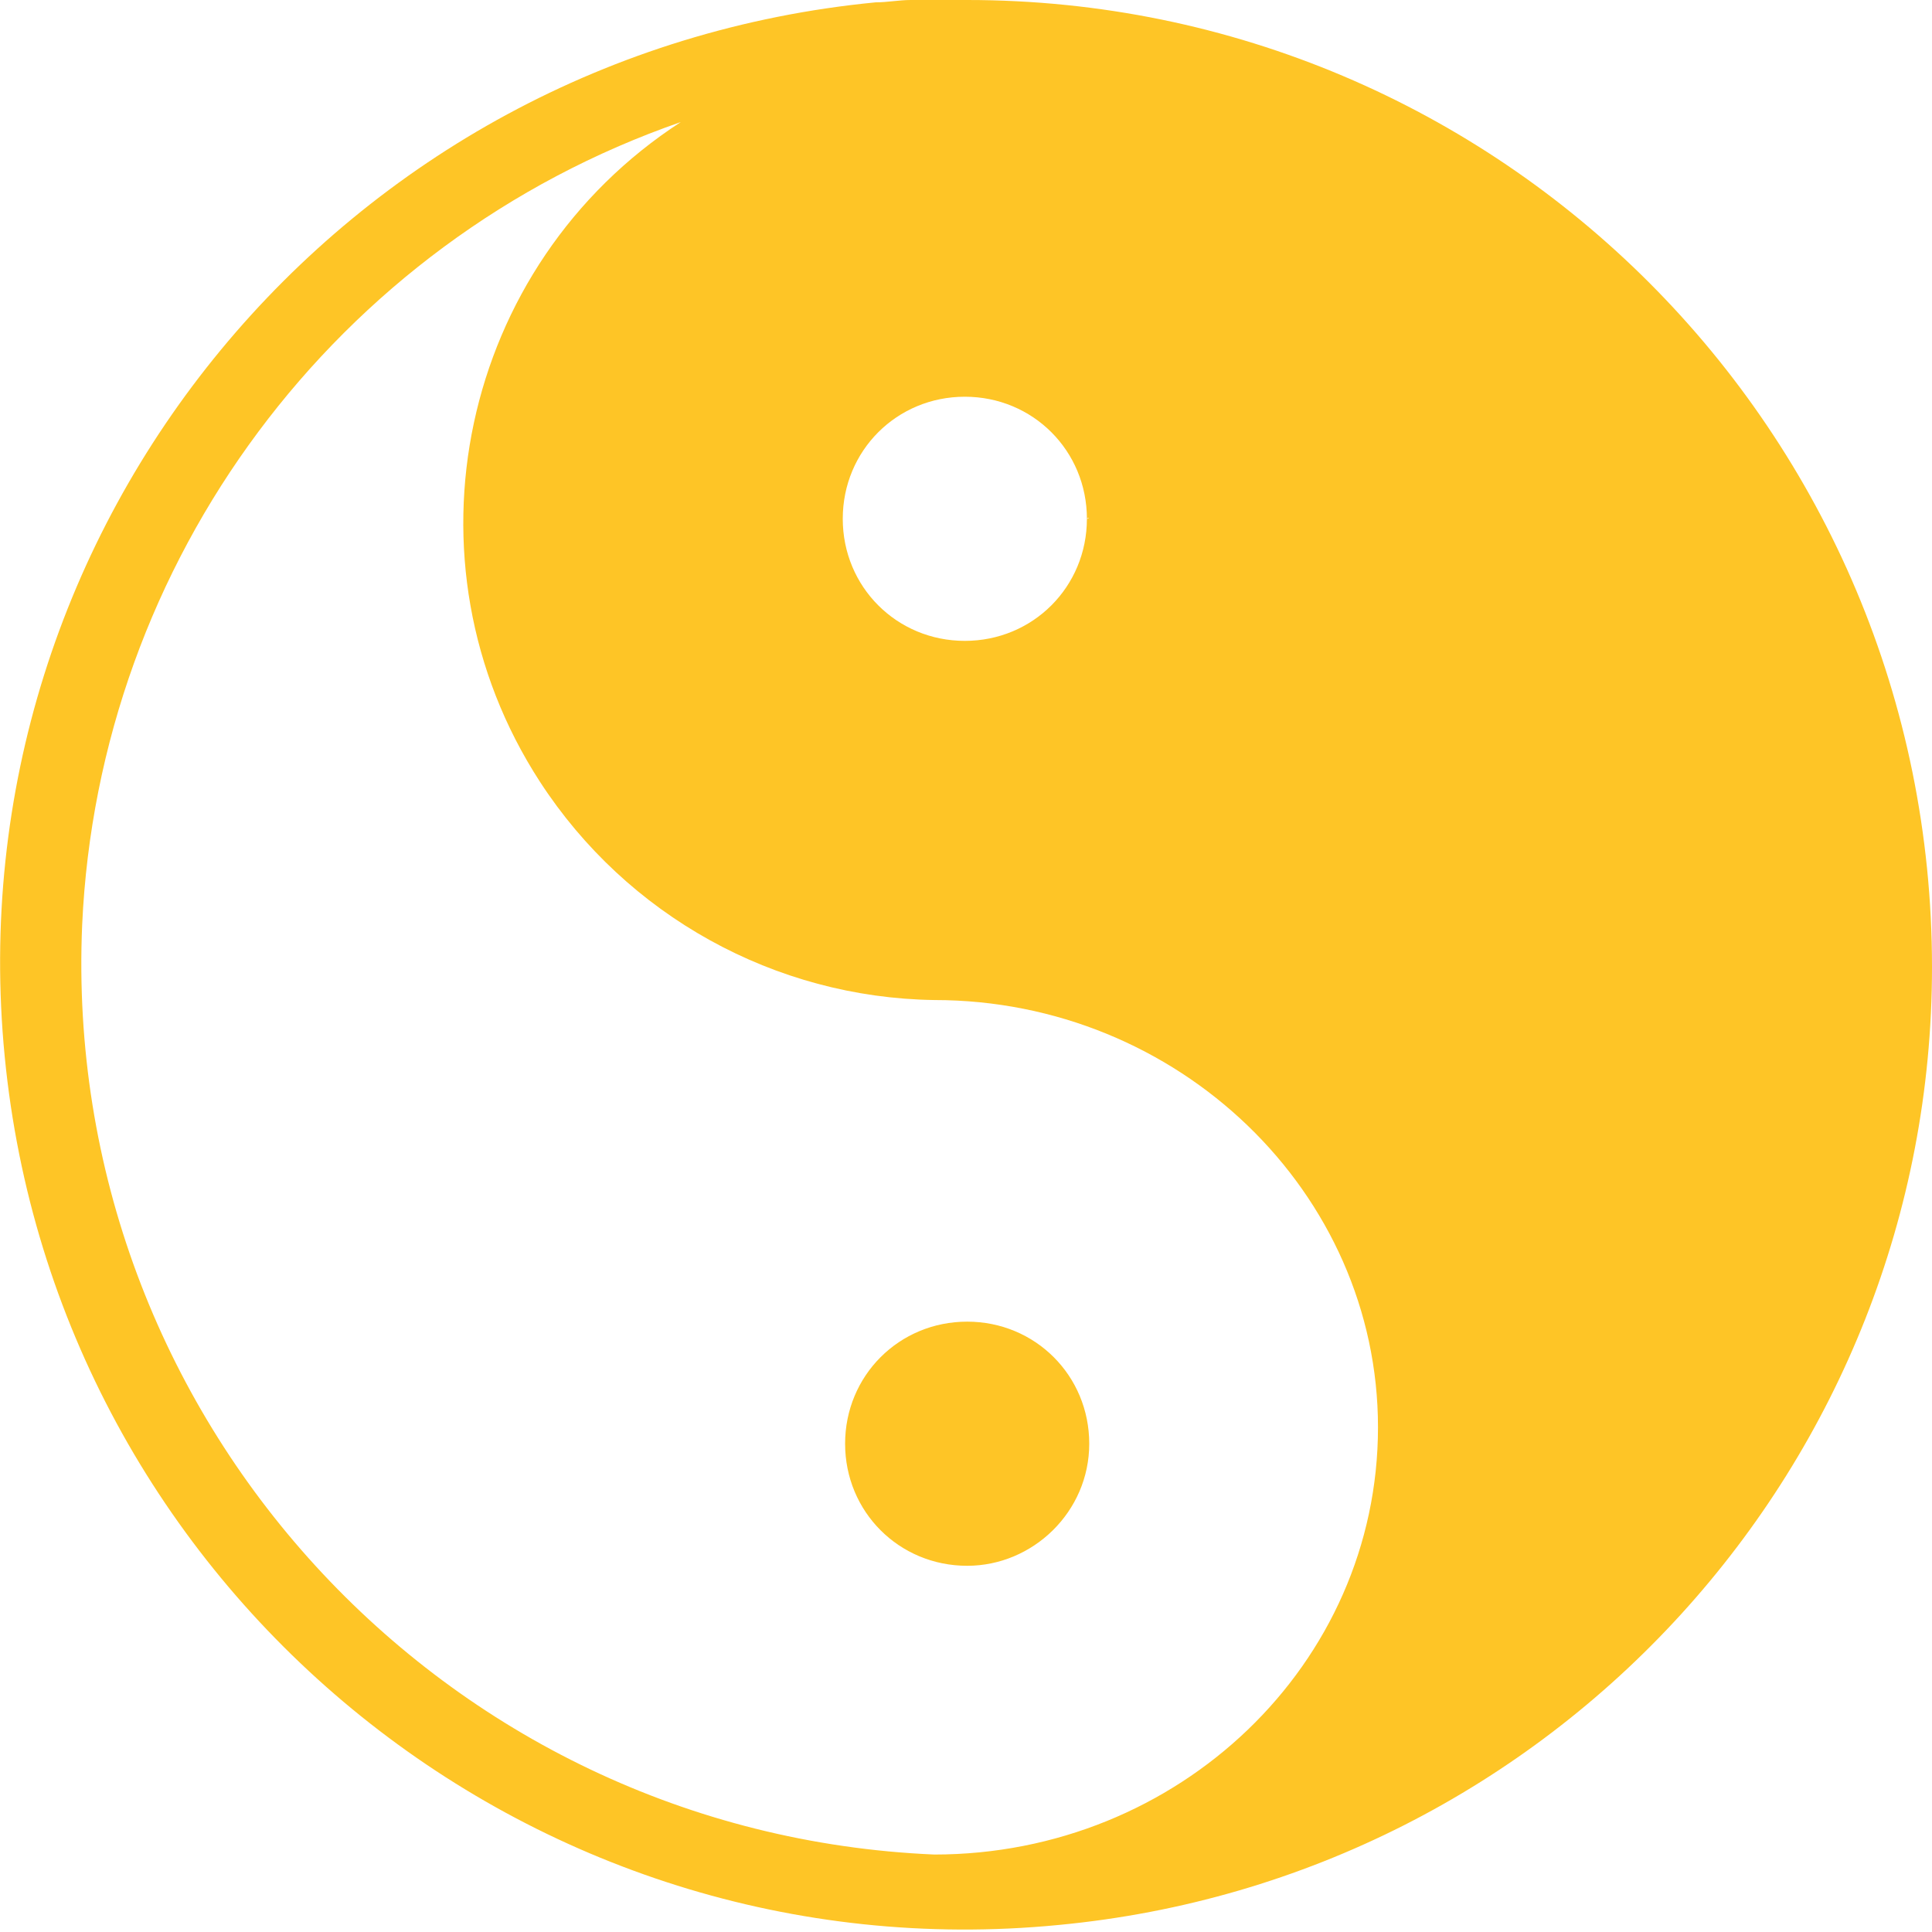 <?xml version="1.0" encoding="utf-8"?>
<!-- Generator: Adobe Illustrator 24.0.0, SVG Export Plug-In . SVG Version: 6.00 Build 0)  -->
<svg version="1.1" id="Capa_1" xmlns="http://www.w3.org/2000/svg" xmlns:xlink="http://www.w3.org/1999/xlink" x="0px" y="0px"
	 viewBox="0 0 82.3 82.3" style="enable-background:new 0 0 82.3 82.3;" xml:space="preserve">
<style type="text/css">
	.st0{fill:#FEC526;}
</style>
<title>Yin-Yang</title>
<path class="st0" d="M82.3,41.2C82.3,18.4,63.9,0,41.2,0c-0.5,0-0.9,0-1.4,0l0,0h-0.4h-0.6c-0.5,0-1,0.1-1.5,0.1
	C14.6,2.3-2,22.4,0.2,45s22.3,39.2,44.9,37C66.2,80,82.3,62.3,82.3,41.2L82.3,41.2z M46.3,22.1c0,2.9-2.3,5.2-5.2,5.2
	c-2.9,0-5.2-2.3-5.2-5.2c0-2.9,2.3-5.2,5.2-5.2c0,0,0,0,0,0C44,16.9,46.3,19.2,46.3,22.1C46.4,22,46.4,22.1,46.3,22.1L46.3,22.1z
	 M58.7,60.8c0,10.1-8.5,18.2-18.9,18.2l0,0c-21-0.9-37.2-18.7-36.3-39.6C4.2,23.9,14.3,10.3,29,5.2c-9.4,6.1-12.1,18.7-6,28.1
	c3.7,5.7,10,9.2,16.8,9.3l0,0C50.2,42.6,58.7,50.8,58.7,60.8z M41.2,66.7c-2.9,0-5.2-2.3-5.2-5.2c0-2.9,2.3-5.2,5.2-5.2
	c2.9,0,5.2,2.3,5.2,5.2c0,0,0,0,0,0C46.4,64.4,44,66.7,41.2,66.7z"/>
</svg>

